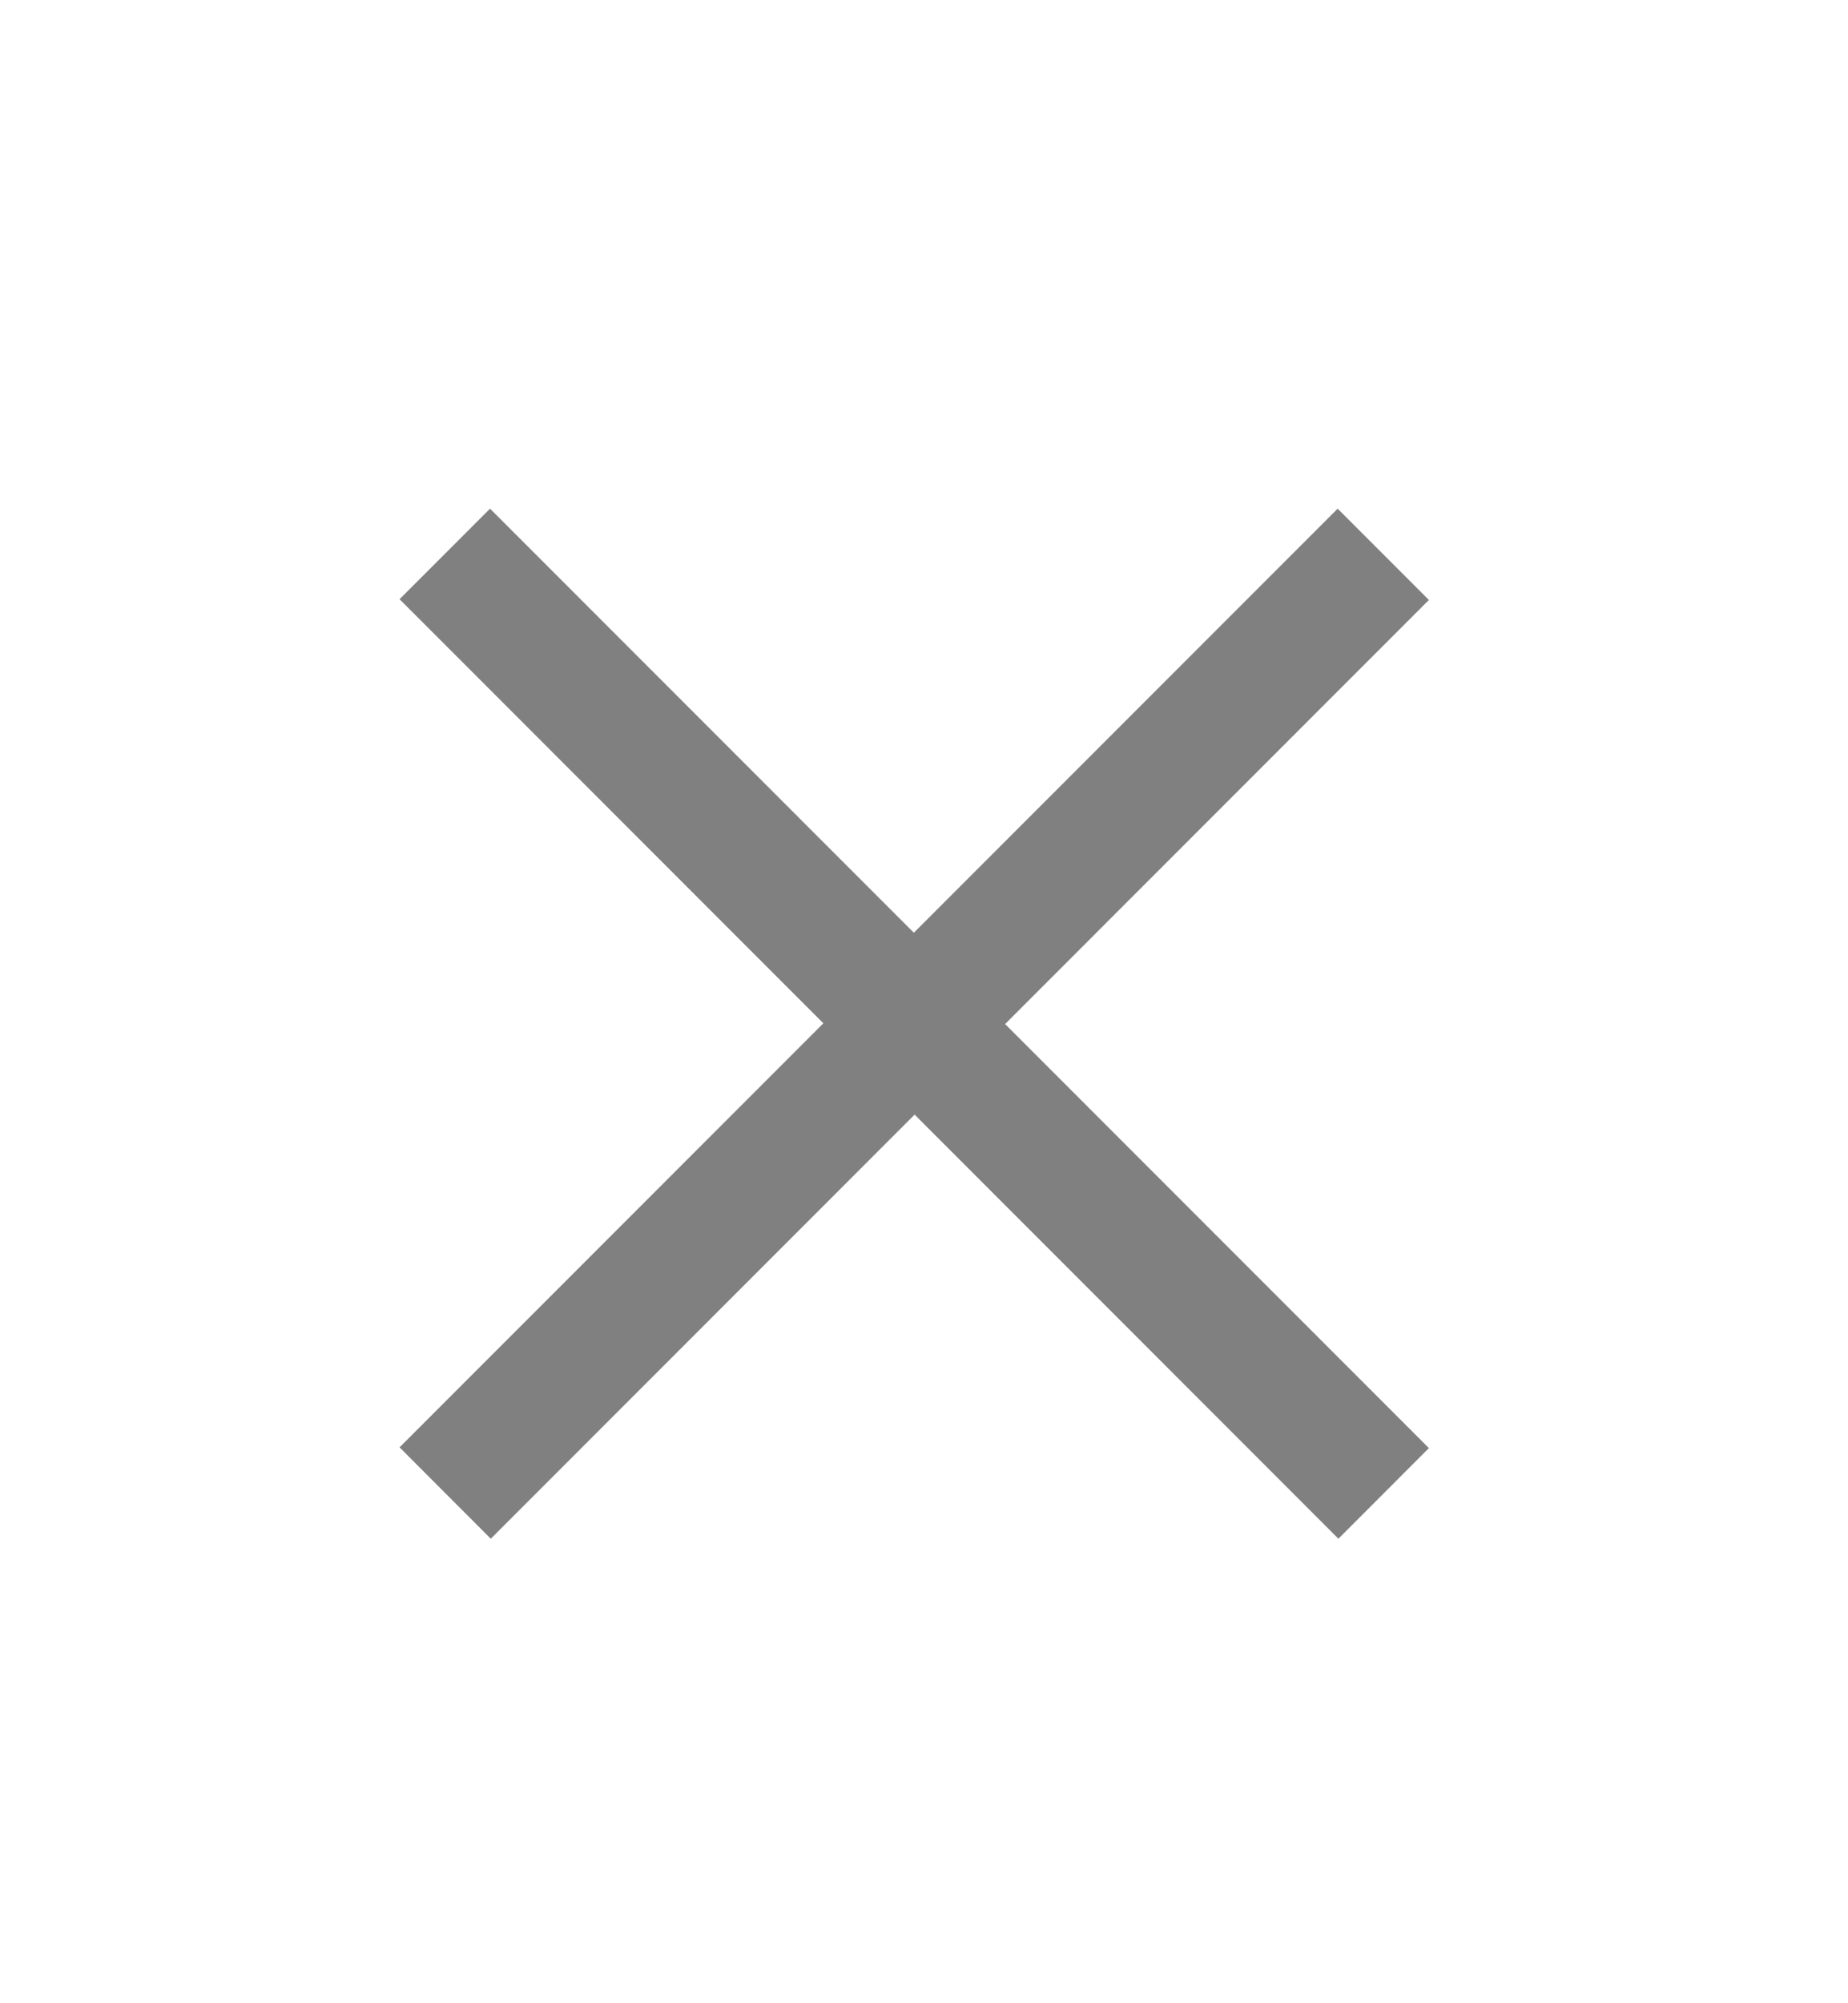<svg width="24" height="26" viewBox="0 0 24 26" fill="none" xmlns="http://www.w3.org/2000/svg">
<g clip-path="url(#clip0_436_1243)">
<path d="M17.382 19.971L5.189 7.777L6.364 6.602L18.557 18.795L17.382 19.971ZM6.374 19.971L5.189 18.785L17.372 6.602L18.557 7.787L6.374 19.971Z" fill="#808080"/>
</g>
<defs>
<clipPath id="clip0_436_1243">
<rect width="24" height="26" fill="white"/>
</clipPath>
</defs>
</svg>
